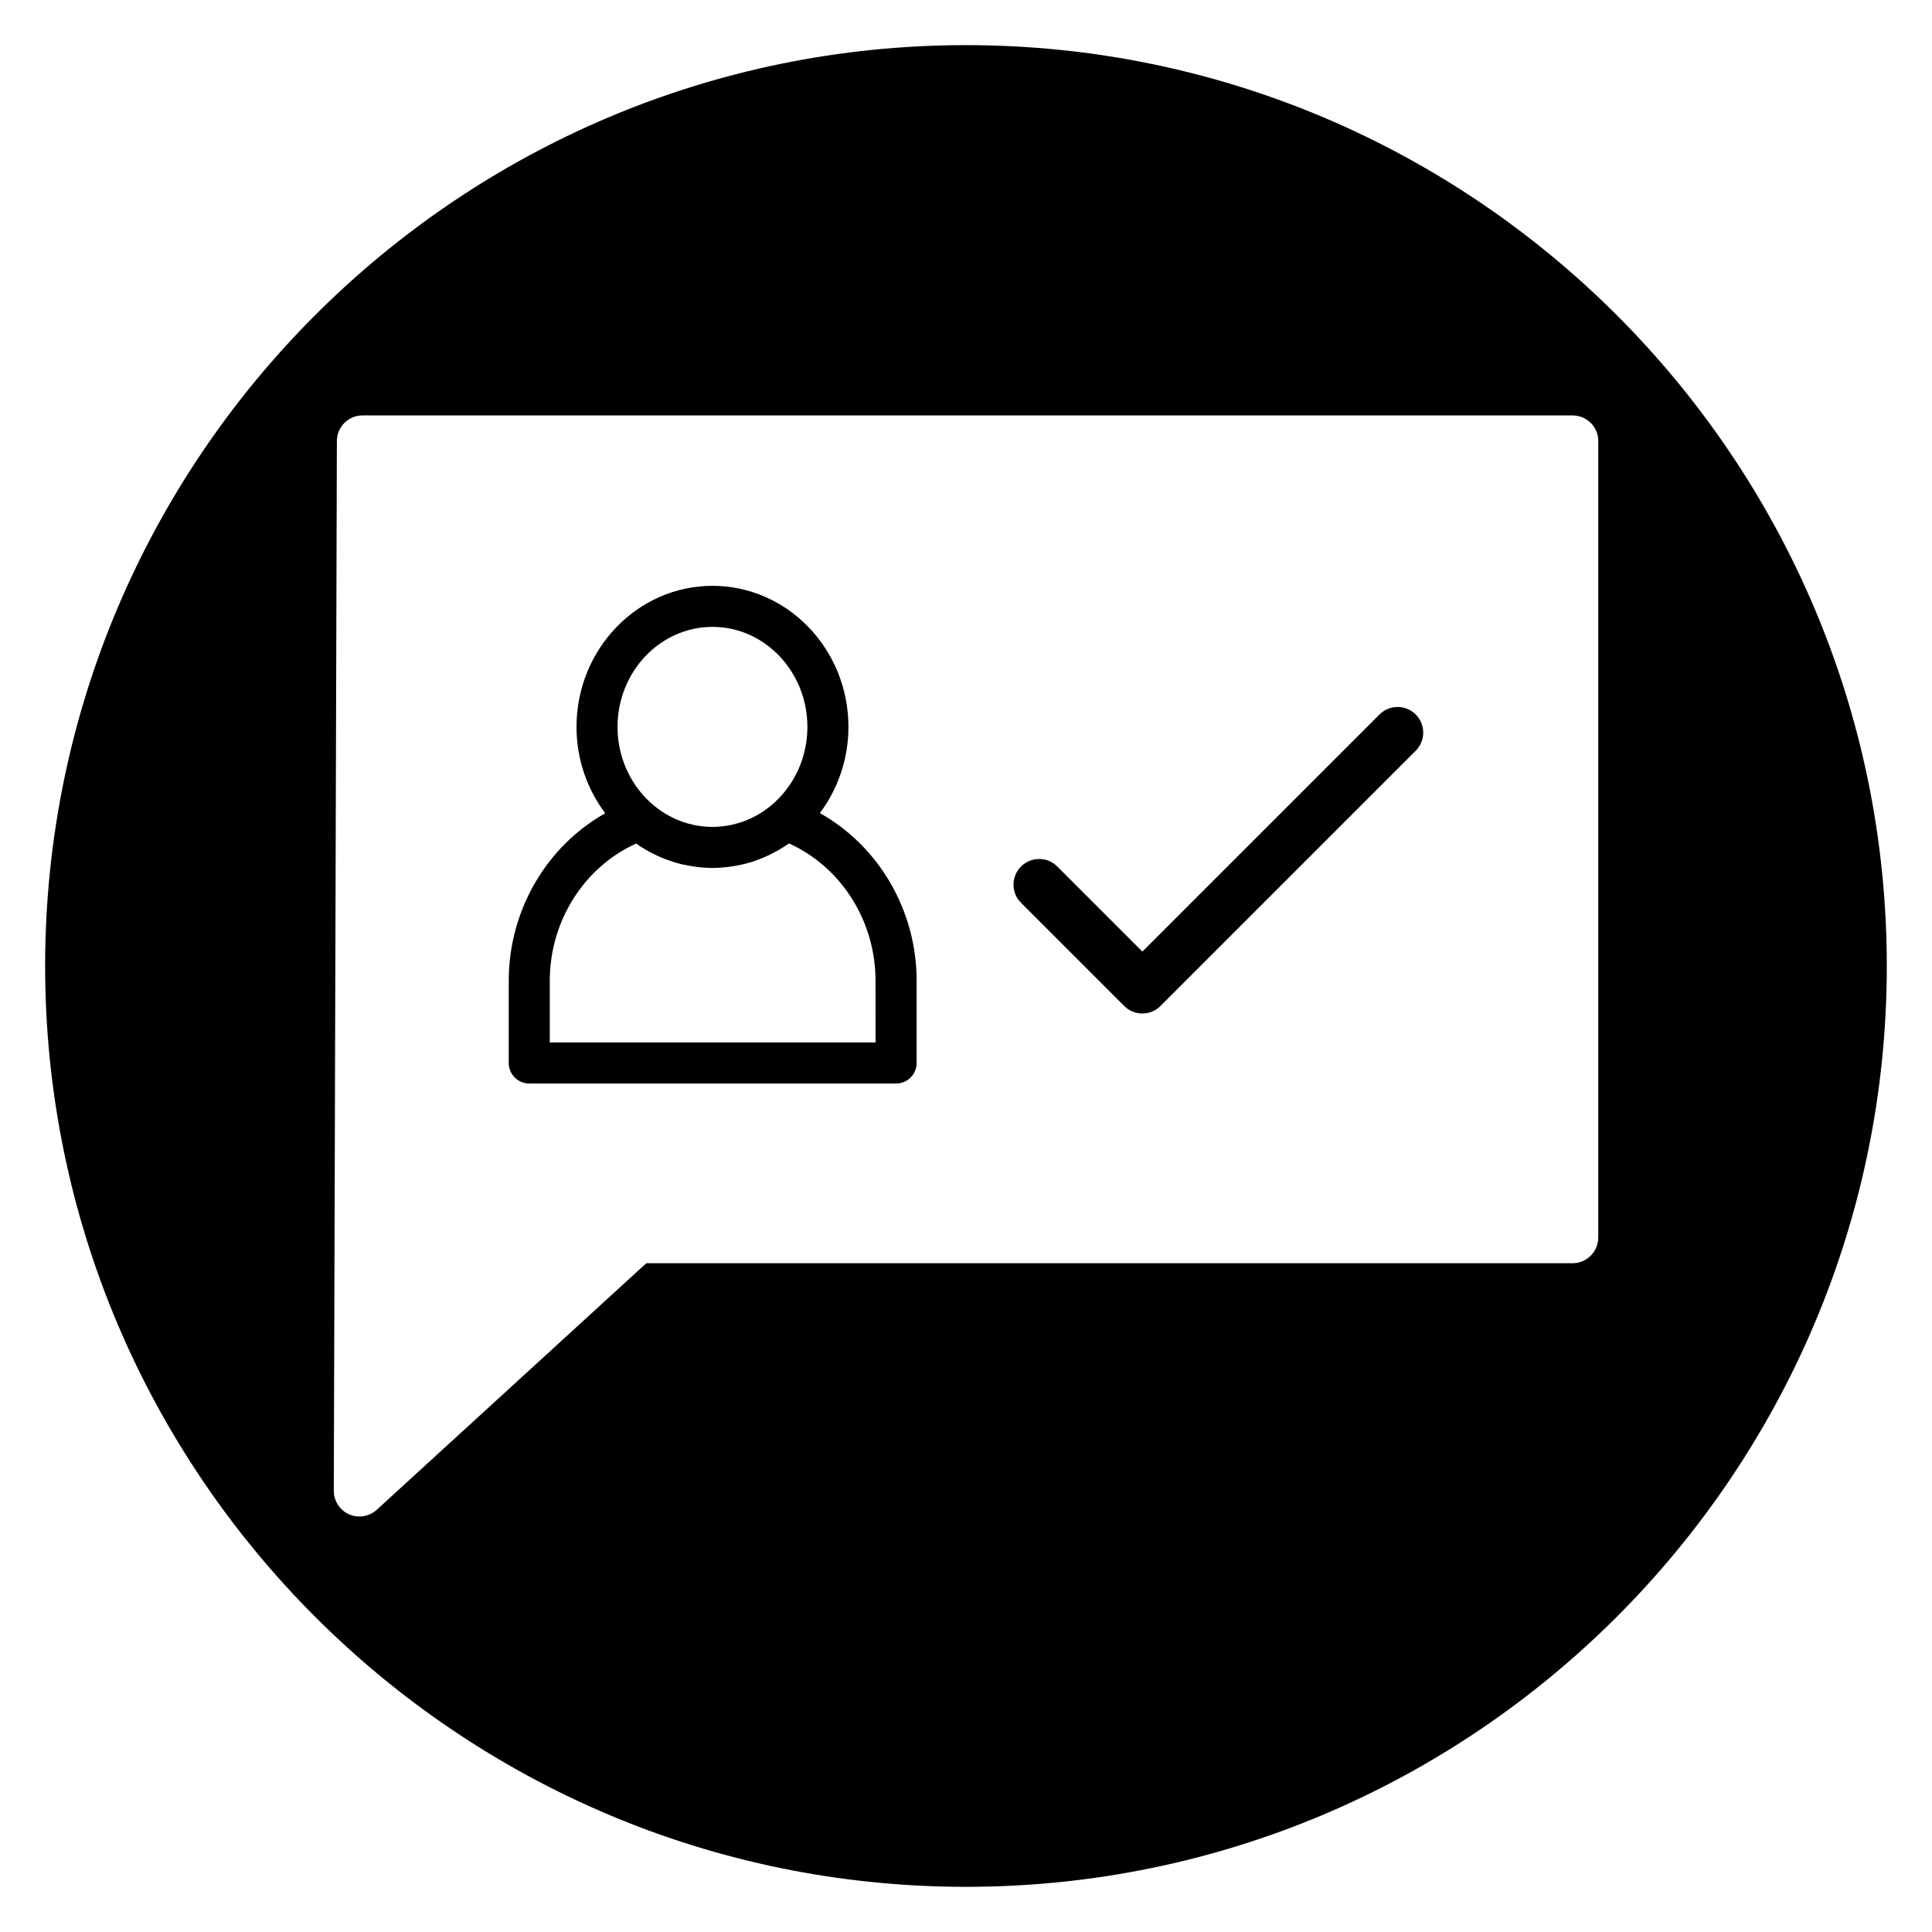 <?xml version="1.0" encoding="UTF-8"?>
<!-- Uploaded to: SVG Repo, www.svgrepo.com, Generator: SVG Repo Mixer Tools -->
<svg fill="#000000" width="800px" height="800px" version="1.1" viewBox="144 144 512 512" xmlns="http://www.w3.org/2000/svg">
 <g>
  <path d="m361.27 359.48c4.727-6.324 7.574-14.238 7.574-22.844 0-20.617-16.16-37.383-36.031-37.383-19.867 0-36.031 16.77-36.031 37.383 0 8.629 2.859 16.555 7.606 22.887-15.551 8.75-25.566 25.715-25.566 44.395v21.785c0 3.004 2.438 5.441 5.441 5.441h97.215c3.004 0 5.441-2.438 5.441-5.441v-21.785c-0.008-18.715-10.051-35.699-25.648-44.438zm-28.457-49.352c13.871 0 25.152 11.891 25.152 26.508 0 10.941-6.324 20.352-15.324 24.395-0.051 0.023-0.102 0.043-0.148 0.062-0.672 0.297-1.359 0.559-2.059 0.797-0.109 0.035-0.215 0.07-0.328 0.105-0.637 0.203-1.285 0.379-1.945 0.527-0.16 0.035-0.32 0.074-0.48 0.109-0.621 0.129-1.25 0.223-1.891 0.305-0.184 0.023-0.367 0.055-0.551 0.074-0.801 0.082-1.609 0.129-2.43 0.129-0.82 0-1.625-0.047-2.426-0.129-0.188-0.02-0.375-0.051-0.559-0.074-0.629-0.078-1.258-0.172-1.875-0.305-0.168-0.035-0.336-0.074-0.5-0.113-0.648-0.148-1.289-0.32-1.922-0.523-0.117-0.035-0.23-0.074-0.352-0.113-0.688-0.23-1.371-0.492-2.031-0.789-0.059-0.027-0.117-0.047-0.176-0.074-8.992-4.047-15.316-13.453-15.316-24.395 0.008-14.602 11.289-26.496 25.16-26.496zm43.223 110.14h-86.34v-16.352c0-15.84 9.078-30.09 22.863-36.363 0.918 0.645 1.867 1.227 2.832 1.781 0.242 0.141 0.496 0.273 0.742 0.406 0.68 0.371 1.371 0.715 2.074 1.039 0.336 0.152 0.664 0.312 1.004 0.453 0.738 0.316 1.496 0.594 2.254 0.859 0.332 0.113 0.656 0.23 0.988 0.34 0.891 0.277 1.785 0.516 2.691 0.719 0.387 0.086 0.781 0.156 1.168 0.227 0.711 0.133 1.43 0.246 2.148 0.344 0.363 0.047 0.723 0.094 1.09 0.129 1.078 0.102 2.164 0.168 3.254 0.168 1.094 0 2.18-0.07 3.258-0.172 0.367-0.035 0.723-0.082 1.086-0.125 0.723-0.09 1.445-0.203 2.16-0.344 0.387-0.074 0.777-0.141 1.156-0.227 0.906-0.203 1.805-0.445 2.691-0.719 0.305-0.094 0.598-0.199 0.898-0.305 0.801-0.273 1.59-0.57 2.371-0.902 0.324-0.137 0.641-0.289 0.961-0.434 0.715-0.328 1.418-0.68 2.109-1.059 0.238-0.133 0.484-0.262 0.723-0.398 0.98-0.562 1.949-1.156 2.879-1.816 13.828 6.258 22.926 20.523 22.926 36.395z"/>
  <path d="m509.57 333.35-62.832 62.828-22.543-22.543c-2.652-2.656-6.957-2.656-9.613 0s-2.656 6.953 0 9.613l27.348 27.348c1.328 1.328 3.066 1.992 4.805 1.992s3.481-0.664 4.805-1.992l67.637-67.637c2.656-2.656 2.656-6.953 0-9.613-2.648-2.652-6.953-2.652-9.605 0.004z"/>
  <path d="m400 155.96c-134.56 0-244.04 109.47-244.04 244.04 0 134.56 109.47 244.03 244.03 244.03s244.03-109.47 244.03-244.03c0.004-134.56-109.47-244.04-244.03-244.04zm167.55 316.01c0 3.754-3.043 6.797-6.797 6.797h-245.48l-71.43 65.344c-1.277 1.168-2.926 1.781-4.59 1.781-0.93 0-1.867-0.191-2.746-0.582-2.469-1.09-4.055-3.539-4.047-6.238l0.816-278.2c0.012-3.742 3.051-6.777 6.797-6.777h320.69c3.754 0 6.797 3.043 6.797 6.797l-0.004 211.08z"/>
 </g>
</svg>